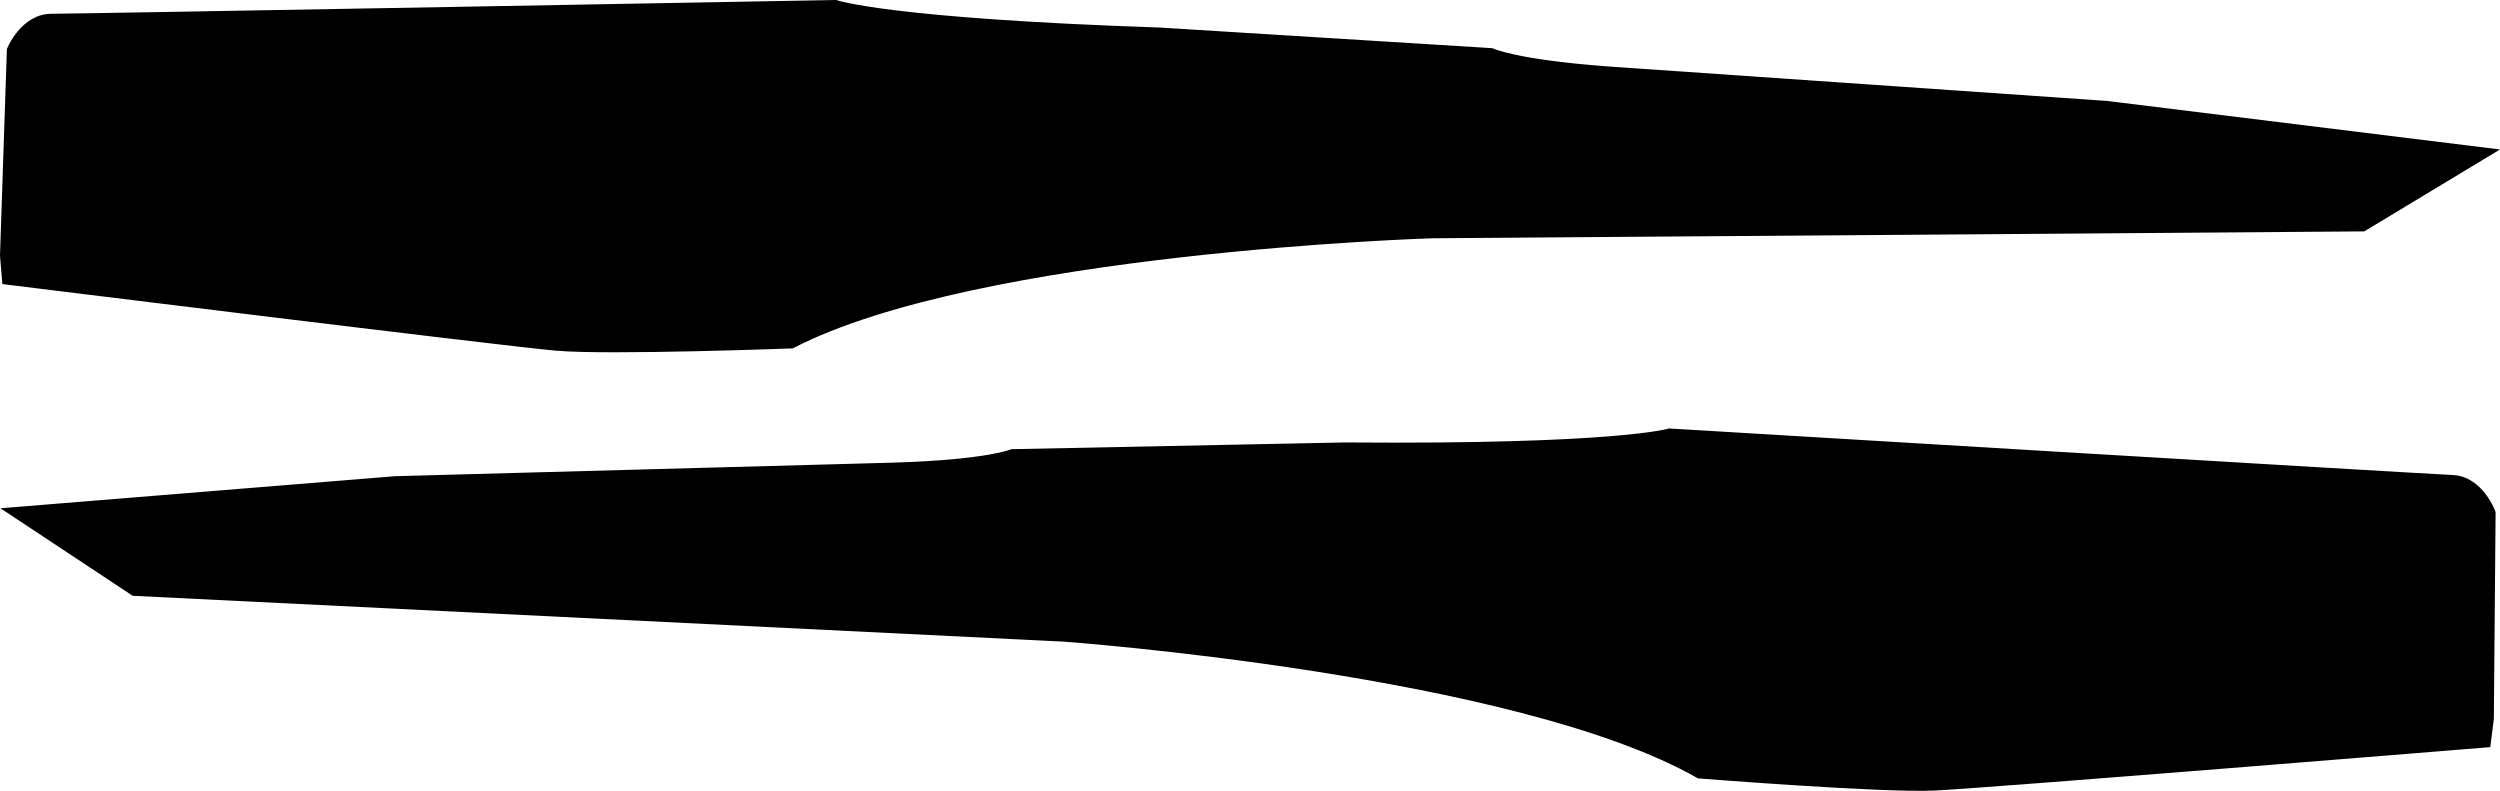 <?xml version="1.0" encoding="UTF-8"?>
<svg id="Design_fully_orginal_plastics" data-name="Design fully orginal plastics" xmlns="http://www.w3.org/2000/svg" viewBox="0 0 1256.031 397.315">
  <defs>
    <style>
      .cls-1 {
        fill: none;
        stroke: #000;
        stroke-miterlimit: 10;
      }
    </style>
  </defs>
  <g id="A_-_KTM_EXC_F_XC-W_F_2012-2016" data-name="A - KTM EXC(F) / XC-W (F) 2012-2016">
    <path id="SWINGARM_EXC_-_2012_2016_LEFT" data-name="SWINGARM EXC - 2012 / 2016 LEFT" d="M1252.439,361.125l.88-103.788s-6.187-17.563-21.158-18.189c-14.971-.626-393.557-23.384-393.557-23.384,0,0-25.721,8.153-162.953,7.027l-167.415,3.38s-11.757,5.276-59.117,6.756l-250.619,6.821L1.716,255.743l65.107,43.1,467.404,23.012s227.727,16.447,318.984,68.716c0,0,91.983,7.308,118.566,6.113,26.583-1.195,278.932-21.788,278.932-21.788l1.73-13.771Z"/>
    <path id="SWINGARM_EXC_-_2012_2016_LEFT-2" data-name="SWINGARM EXC - 2012 / 2016 LEFT" class="cls-1" d="M1252.439,361.125l.88-103.788s-6.187-17.563-21.158-18.189c-14.971-.626-393.557-23.384-393.557-23.384,0,0-25.721,8.153-162.953,7.027l-167.415,3.38s-11.757,5.276-59.117,6.756l-250.619,6.821L1.716,255.743l65.107,43.1,467.404,23.012s227.727,16.447,318.984,68.716c0,0,91.983,7.308,118.566,6.113,26.583-1.195,278.932-21.788,278.932-21.788l1.73-13.771Z"/>
  </g>
  <g id="A_-_KTM_EXC_F_XC-W_F_2012-2016-2" data-name="A - KTM EXC(F) / XC-W (F) 2012-2016">
    <path id="SWINGARM_EXC_-_2012_2016_-_RIGHT" data-name="SWINGARM EXC - 2012 / 2016 - RIGHT" d="M.501,128.441L3.959,24.706S10.874,7.417,25.858,7.417c14.984,0,394.191-6.916,394.191-6.916,0,0,25.357,9.221,162.517,13.831l167.128,10.373s11.526,5.763,58.783,9.221l250.115,17.289,195.943,24.205-66.851,40.341-467.958,3.458s-228.216,6.916-321.577,55.325c0,0-92.208,3.458-118.718,1.153C252.921,173.392,1.653,142.272,1.653,142.272l-1.153-13.831Z"/>
    <path id="SWINGARM_EXC_-_2012_2016_-_RIGHT-2" data-name="SWINGARM EXC - 2012 / 2016 - RIGHT" class="cls-1" d="M.501,128.441L3.959,24.706S10.874,7.417,25.858,7.417c14.984,0,394.191-6.916,394.191-6.916,0,0,25.357,9.221,162.517,13.831l167.128,10.373s11.526,5.763,58.783,9.221l250.115,17.289,195.943,24.205-66.851,40.341-467.958,3.458s-228.216,6.916-321.577,55.325c0,0-92.208,3.458-118.718,1.153C252.921,173.392,1.653,142.272,1.653,142.272l-1.153-13.831Z"/>
  </g>
</svg>